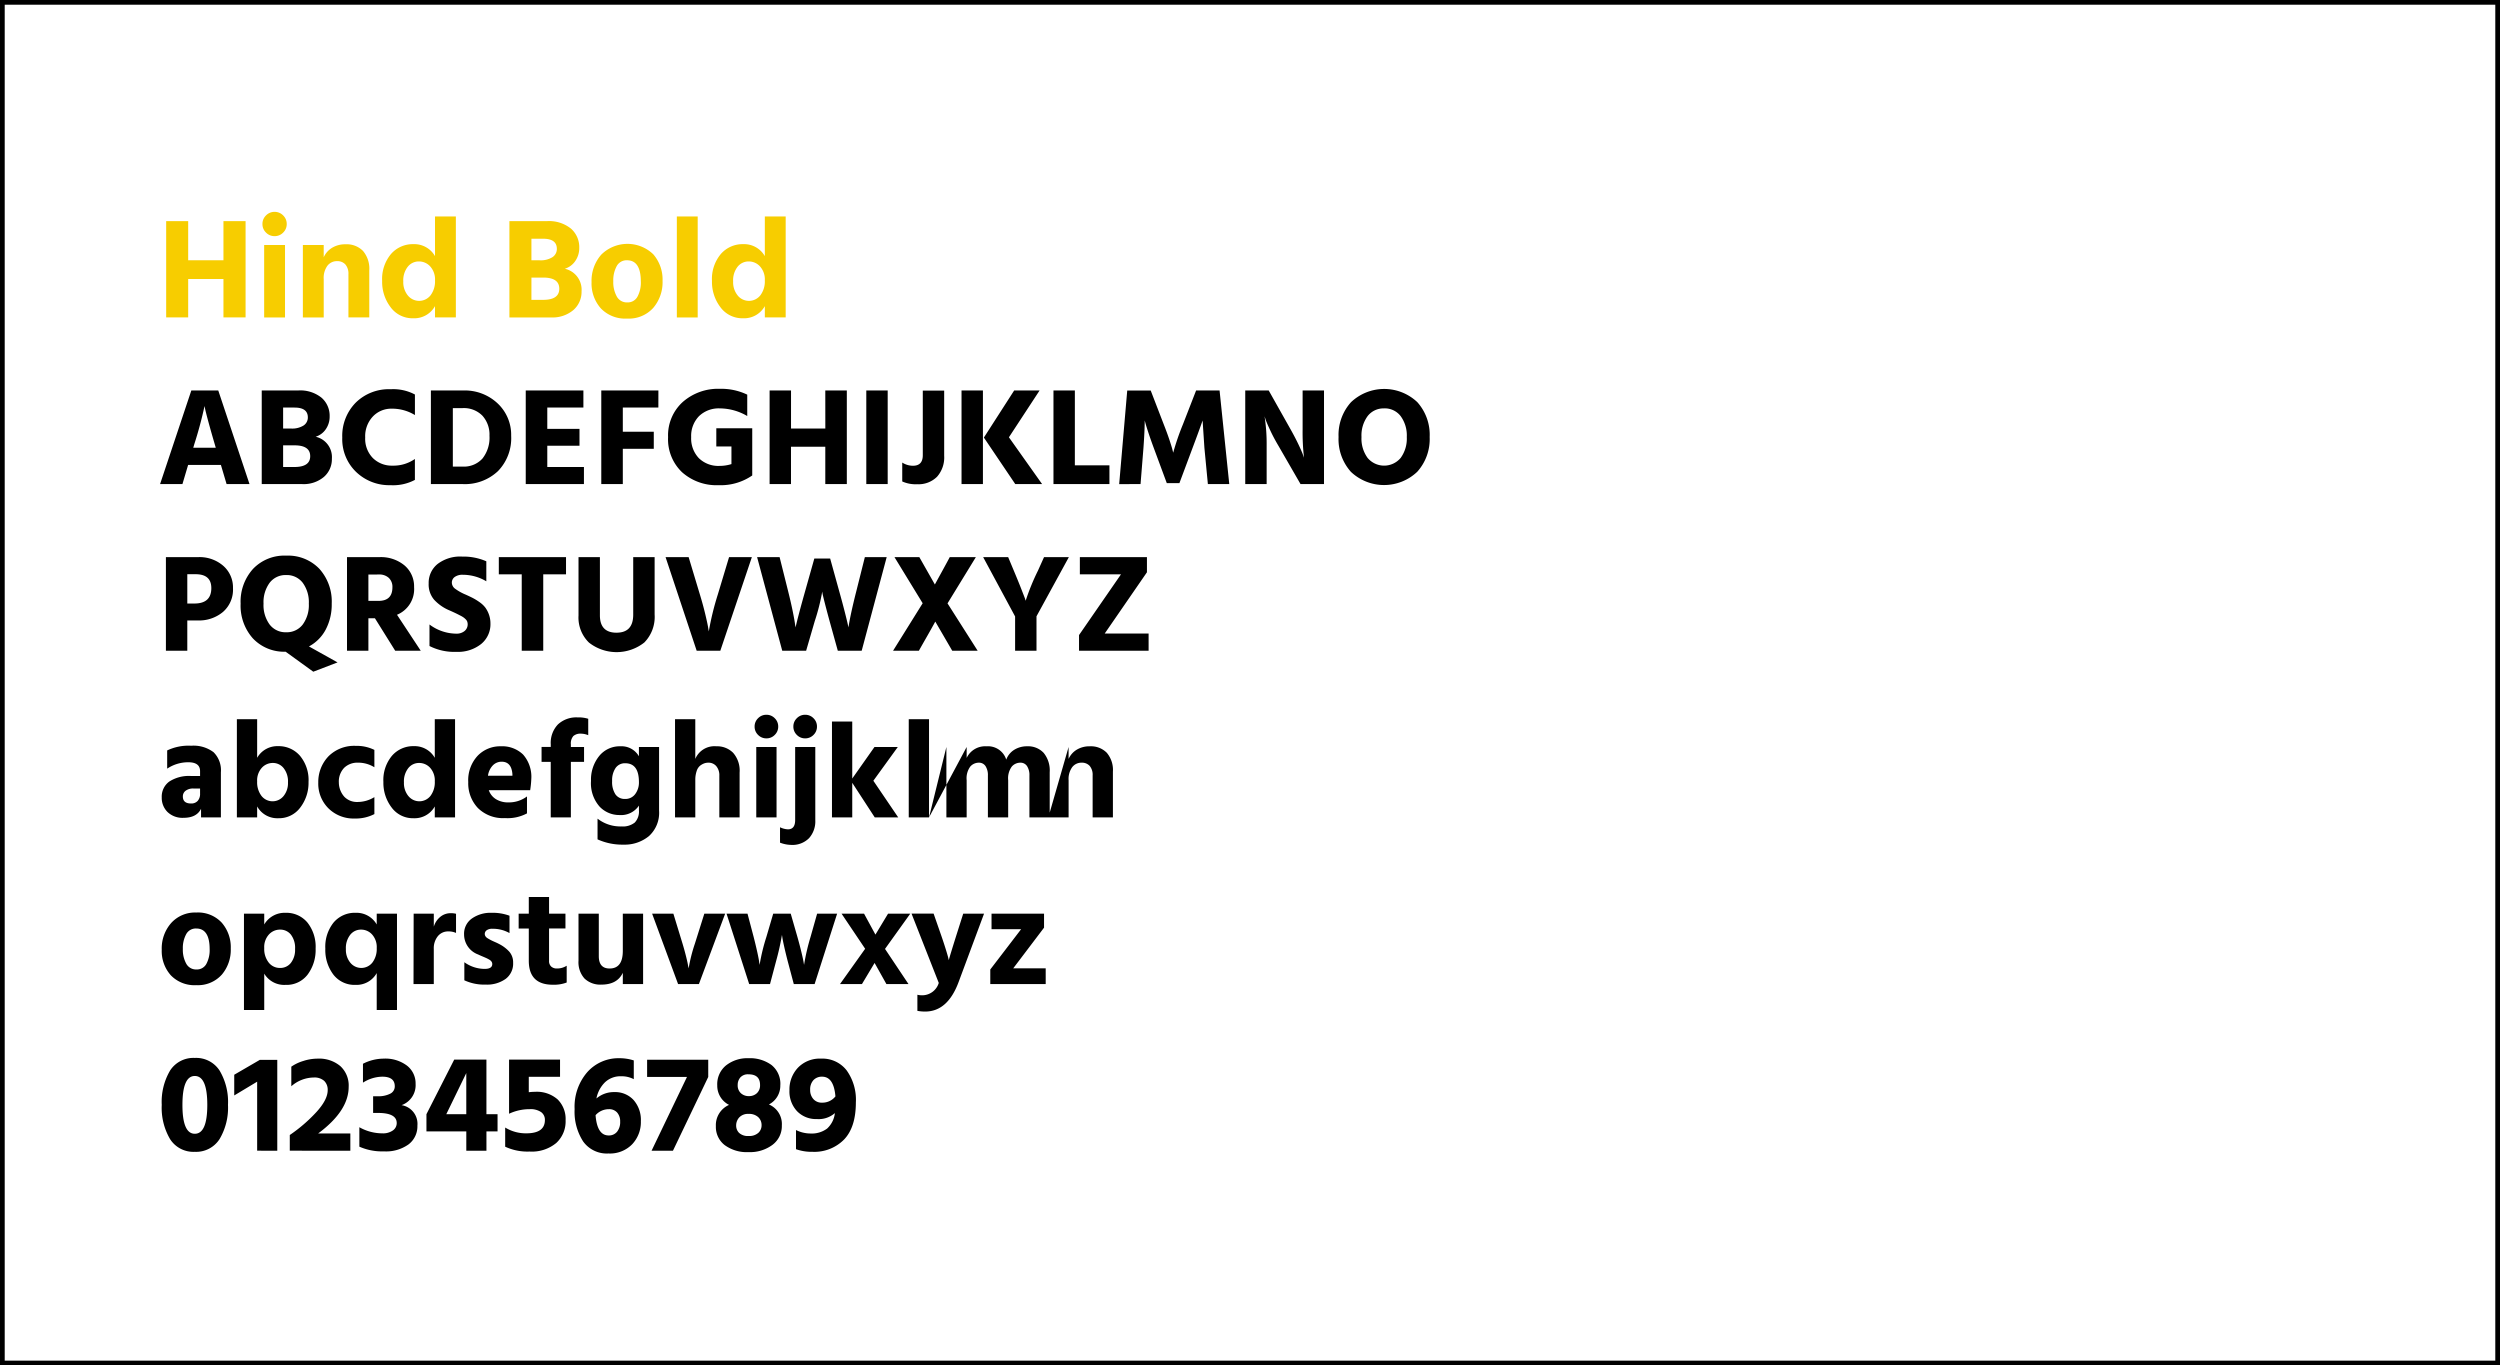<svg xmlns="http://www.w3.org/2000/svg" width="531" height="290" viewBox="0 0 531 290"><rect x="0" y="0" width="531" height="290" fill="#808080" stroke="none"/><g transform="translate(-994 -1524)"><g transform="translate(994 1626.307)" fill="#fff"><path d="M 530.5 187.193 L 0.5 187.193 L 0.5 -101.807 L 530.5 -101.807 L 530.5 187.193 Z" stroke="none"/><path d="M 530 186.693 L 530 -101.307 L 1 -101.307 L 1 186.693 L 530 186.693 M 531 187.693 L 0 187.693 L 0 -102.307 L 531 -102.307 L 531 187.693 Z" stroke="none" fill="#000"/></g><g transform="translate(395 -516.922)"><g transform="translate(633.354 2265.627)"><path d="M.93,9.059a5.871,5.871,0,0,0,5.251,2.7,5.9,5.9,0,0,0,5.265-2.714,13.036,13.036,0,0,0,1.785-7.256A13,13,0,0,0,11.446-5.5,5.919,5.919,0,0,0,6.181-8.183,5.882,5.882,0,0,0,.93-5.5,13.094,13.094,0,0,0-.84,1.787,13.108,13.108,0,0,0,.93,9.059M6.181-4.348q2.655,0,2.655,6.136T6.181,7.923q-2.626,0-2.625-6.136T6.181-4.348M19.425-3.139v14.66H23.7V-7.77H19.986L14.558-4.614v4.4ZM38.864-2.047a5.583,5.583,0,0,0-1.785-4.41,6.979,6.979,0,0,0-4.793-1.578,9.982,9.982,0,0,0-3.068.5,8.979,8.979,0,0,0-2.537,1.209v4.159a7.329,7.329,0,0,1,4.749-1.858,3.087,3.087,0,0,1,2.242.723,2.625,2.625,0,0,1,.737,1.962q0,2.035-2.434,4.69a32.527,32.527,0,0,1-5.619,4.838v3.333H39.218V7.864H32.375q6.488-4.807,6.49-9.911M46-4.2q2.655,0,2.655,2.035a1.707,1.707,0,0,1-1,1.593,5.47,5.47,0,0,1-2.566.531H44.056V3.5h1.032q3.982,0,3.982,2.153a1.894,1.894,0,0,1-.811,1.563A3.645,3.645,0,0,1,46,7.834a9.961,9.961,0,0,1-4.867-1.3v4.13a11.943,11.943,0,0,0,5.221,1,8.219,8.219,0,0,0,5.236-1.49,4.816,4.816,0,0,0,1.873-3.967A4.03,4.03,0,0,0,50.1,1.846a4.506,4.506,0,0,0,2.979-4.513,4.77,4.77,0,0,0-1.829-3.879A7.626,7.626,0,0,0,46.3-8.036a9.748,9.748,0,0,0-4.4,1.091v4.012A7.794,7.794,0,0,1,46-4.2m17.846-.767V3.764H59.6Zm4.277,8.731V-7.829H61.283l-5.9,11.593V7.421h8.466v4.1h4.277v-4.1h2.36V3.764ZM83.758-4.171V-7.829H72.932v11.5A10.249,10.249,0,0,1,77.3,2.7a3.974,3.974,0,0,1,2.434.619A2,2,0,0,1,80.543,5q0,2.832-3.953,2.832A8.363,8.363,0,0,1,72.106,6.6v4.071A11.224,11.224,0,0,0,77.3,11.7a8.09,8.09,0,0,0,5.649-1.814,6.209,6.209,0,0,0,1.991-4.823A5.859,5.859,0,0,0,83.256.637,6.694,6.694,0,0,0,78.419-.986a9.619,9.619,0,0,0-1.3.088V-4.171ZM91.309,3.97a3.766,3.766,0,0,1,2.8-1.268,2.244,2.244,0,0,1,1.785.723,2.821,2.821,0,0,1,.634,1.932,3.252,3.252,0,0,1-.649,2.124,2.192,2.192,0,0,1-1.8.8q-2.446,0-2.773-4.307M96.383-8.124a8.86,8.86,0,0,0-6.829,2.95,11.212,11.212,0,0,0-2.7,7.876A11.614,11.614,0,0,0,88.669,9.56a6.18,6.18,0,0,0,5.383,2.552,6.565,6.565,0,0,0,5.029-1.962,6.848,6.848,0,0,0,1.844-4.882A6.4,6.4,0,0,0,99.377.755,5.29,5.29,0,0,0,95.292-.927,5.679,5.679,0,0,0,91.486.43,6.578,6.578,0,0,1,93.3-3.006a4.773,4.773,0,0,1,3.437-1.283,5.574,5.574,0,0,1,2.684.619V-7.652a9.92,9.92,0,0,0-3.038-.472m5.87,3.982h8.466L103.2,11.522h4.543l7.492-15.663V-7.8H102.253ZM121.8,7.746a2.153,2.153,0,0,1-.634-1.563,2.516,2.516,0,0,1,.664-1.74,2.546,2.546,0,0,1,1.991-.737,2.834,2.834,0,0,1,2.021.678,2.28,2.28,0,0,1,.723,1.74,2.145,2.145,0,0,1-.693,1.608,2.857,2.857,0,0,1-2.05.664,2.729,2.729,0,0,1-2.021-.649m4.439-10.177a2.234,2.234,0,0,1-.678,1.74,2.4,2.4,0,0,1-1.681.619,2.44,2.44,0,0,1-1.711-.619,2.234,2.234,0,0,1-.678-1.74,2.411,2.411,0,0,1,.56-1.608,2.152,2.152,0,0,1,1.74-.664q2.449,0,2.448,2.271m4.307.059a5.1,5.1,0,0,0-1.873-4.307,7.774,7.774,0,0,0-4.882-1.445A7.315,7.315,0,0,0,119.023-6.6a5.145,5.145,0,0,0-1.873,4.233,4.557,4.557,0,0,0,2.507,4.159,4.69,4.69,0,0,0-2.8,4.513,4.87,4.87,0,0,0,1.873,4.026,7.911,7.911,0,0,0,5.059,1.49,7.96,7.96,0,0,0,5.118-1.563,4.989,4.989,0,0,0,1.962-4.1A4.511,4.511,0,0,0,128.123,1.7a4.472,4.472,0,0,0,2.419-4.071m7.02,2.92a2.829,2.829,0,0,1-.678-1.947,2.9,2.9,0,0,1,.693-2.065A2.412,2.412,0,0,1,139.42-4.2q2.478,0,2.832,4.189a3.524,3.524,0,0,1-2.861,1.327,2.318,2.318,0,0,1-1.829-.767m-.177,11.209a8.853,8.853,0,0,0,6.7-2.611q2.506-2.611,2.507-7.891a10.71,10.71,0,0,0-1.962-6.8,6.506,6.506,0,0,0-5.413-2.493A6.436,6.436,0,0,0,134.3-6.118a6.721,6.721,0,0,0-1.814,4.808A6.122,6.122,0,0,0,134.1,3.129,5.581,5.581,0,0,0,138.3,4.8a5.214,5.214,0,0,0,3.835-1.268,5.23,5.23,0,0,1-1.652,3.289,5.461,5.461,0,0,1-3.569,1.047,6.976,6.976,0,0,1-3.038-.737V11.2a10.049,10.049,0,0,0,3.51.56" transform="translate(0.84 8.183)"/></g><g transform="translate(633.354 2231.439)"><path d="M6.687,8.687A8.159,8.159,0,0,0,8.619,3.1,7.937,7.937,0,0,0,6.7-2.39,6.855,6.855,0,0,0,1.3-4.543,6.832,6.832,0,0,0-4.035-2.316,8.161,8.161,0,0,0-6.041,3.362,7.733,7.733,0,0,0-4.124,8.775,6.964,6.964,0,0,0,1.3,10.884a6.793,6.793,0,0,0,5.383-2.2M4.136,3.244a6.161,6.161,0,0,1-.693,3.112A2.279,2.279,0,0,1,1.333,7.551,2.361,2.361,0,0,1-.835,6.327a6.1,6.1,0,0,1-.723-3.142A6.134,6.134,0,0,1-.849.058,2.305,2.305,0,0,1,1.274-1.151q2.86,0,2.861,4.4M16.672,6.076a4.682,4.682,0,0,1-.944-3.068,3.971,3.971,0,0,1,1-2.891,3.179,3.179,0,0,1,2.36-1.032A2.887,2.887,0,0,1,21.377.132a4.62,4.62,0,0,1,.9,3.083,4.488,4.488,0,0,1-.885,2.935,2.836,2.836,0,0,1-2.3,1.077,2.987,2.987,0,0,1-2.419-1.15M11.422-4.307V16.164h4.307V8.436a4.936,4.936,0,0,0,4.513,2.389,5.623,5.623,0,0,0,4.7-2.183,8.73,8.73,0,0,0,1.7-5.516,8.27,8.27,0,0,0-1.755-5.56,5.815,5.815,0,0,0-4.646-2.05,5.02,5.02,0,0,0-4.513,2.478v-2.3ZM34.017,6.12a4.319,4.319,0,0,1-.944-2.906A4.543,4.543,0,0,1,34,.176,2.89,2.89,0,0,1,36.288-.915,3.138,3.138,0,0,1,38.634.117a4.019,4.019,0,0,1,.988,2.891,4.793,4.793,0,0,1-.914,3.068,3,3,0,0,1-4.69.044m5.6-8.127a4.931,4.931,0,0,0-4.454-2.478,5.888,5.888,0,0,0-4.69,2.05,8.221,8.221,0,0,0-1.77,5.56,8.662,8.662,0,0,0,1.711,5.516,5.662,5.662,0,0,0,4.72,2.183,4.9,4.9,0,0,0,4.484-2.507v7.846h4.307V-4.307H39.622Zm7.846-2.3-.029,14.955h4.307V3.185A4.052,4.052,0,0,1,52.6.486,2.784,2.784,0,0,1,54.843-.532a3.846,3.846,0,0,1,1.622.324V-4.278A4.271,4.271,0,0,0,55.344-4.4a3.42,3.42,0,0,0-2.227.782,4.259,4.259,0,0,0-1.372,2.08V-4.307Zm16.519-.177a6.864,6.864,0,0,0-4.144,1.209A3.946,3.946,0,0,0,58.176.117a4.535,4.535,0,0,0,2.979,4.248c.2.1.48.225.855.383s.657.28.855.369a7.3,7.3,0,0,1,.649.339,1.407,1.407,0,0,1,.5.442.944.944,0,0,1,.147.5q0,1.033-1.622,1.032a7.415,7.415,0,0,1-4.307-1.416V9.852a10.107,10.107,0,0,0,4.543.914A6.8,6.8,0,0,0,67,9.557a4.045,4.045,0,0,0,1.593-3.422,3.445,3.445,0,0,0-.826-2.375A7.581,7.581,0,0,0,65.58,2.123c-.217-.118-.508-.255-.87-.413s-.649-.291-.855-.4-.424-.232-.649-.369A1.4,1.4,0,0,1,62.719.5a.926.926,0,0,1-.147-.5.94.94,0,0,1,.413-.782,1.934,1.934,0,0,1,1.18-.31,7.125,7.125,0,0,1,3.658.914V-3.865a10.305,10.305,0,0,0-3.835-.619m15.72,3.333V-4.307H76.227v-3.54H71.92v3.54H69.767v3.156H71.92V5.693q0,5.1,5.1,5.1a7.586,7.586,0,0,0,2.95-.472V6.754a3.767,3.767,0,0,1-2.094.59,1.713,1.713,0,0,1-1.195-.413,1.552,1.552,0,0,1-.457-1.209V-1.151ZM91.89,3.6q0,3.745-2.8,3.746-2.3,0-2.3-2.625V-4.307H82.48v10a5.142,5.142,0,0,0,1.283,3.79,4.845,4.845,0,0,0,3.584,1.283q3.363,0,4.543-2.507v2.389H96.2V-4.307H91.89Zm16.165,7.05L113.63-4.307h-4.425L107.2,2.064a33.83,33.83,0,0,0-1.327,5.251l-.118-.56q-.089-.591-.413-1.9t-.767-2.788l-1.947-6.372H98.114l5.516,14.955Zm15.1,0,1.3-4.9A54.827,54.827,0,0,0,125.695.206l.088.59c.059.394.192,1.051.4,1.976s.447,1.917.723,2.979l1.3,4.9h4.425l4.779-14.955h-4.248L131.771.619a46.217,46.217,0,0,0-1.386,5.959l-.088-.531c-.059-.373-.206-1.058-.442-2.05s-.531-2.12-.885-3.378l-1.416-4.926h-3.717L122.391.619a41.4,41.4,0,0,0-1.445,5.959l-.089-.56c-.04-.373-.166-1.058-.383-2.05s-.483-2.109-.8-3.348l-1.3-4.926h-4.454l4.808,14.955ZM152.951-4.307h-4.72L145.547.147l-2.419-4.454h-4.779l5.015,7.463-5.339,7.492h4.661l2.684-4.484,2.507,4.484h4.69l-4.985-7.463Zm2.507,17.345a4.153,4.153,0,0,1-1-.118v3.422a8.386,8.386,0,0,0,1.652.147q4.779,0,7.109-6.283l5.4-14.513h-4.425L162.714.353q-1.271,4.042-1.593,5.221l-.089-.413c-.059-.276-.221-.845-.487-1.711s-.6-1.9-1.018-3.1l-1.622-4.661h-4.69L159,10.412a3.688,3.688,0,0,1-3.54,2.625M170.207-4.307V-1h6.283l-6.549,8.554v3.1h11.77V7.315h-6.9l6.549-8.643V-4.307Z" transform="translate(6.041 7.847)"/></g><g transform="translate(633.354 2192.738)"><path d="M4.277,8.8a2.213,2.213,0,0,1-.5,1.534,1.806,1.806,0,0,1-1.416.56q-1.741,0-1.74-1.5a1.479,1.479,0,0,1,.59-1.209,2.64,2.64,0,0,1,1.681-.472H4.277ZM1.77,2.136q2.506,0,2.507,1.888V5.057H2.39A7.676,7.676,0,0,0-2.286,6.251,3.96,3.96,0,0,0-3.864,9.6,4.232,4.232,0,0,0-2.64,12.7,4.571,4.571,0,0,0,.767,13.935q2.772,0,3.717-1.917v1.829H8.7V4.26A5.377,5.377,0,0,0,7.139,0,7.041,7.041,0,0,0,2.39-1.374a10.517,10.517,0,0,0-5.1,1V3.493A8.011,8.011,0,0,1,1.77,2.136M17.315,9.275A4.781,4.781,0,0,1,16.4,6.207a4.01,4.01,0,0,1,.988-2.891,3.131,3.131,0,0,1,2.345-1.032A2.893,2.893,0,0,1,22.02,3.375a4.543,4.543,0,0,1,.929,3.038,4.33,4.33,0,0,1-.944,2.906,3,3,0,0,1-4.69-.044M12.094-7.008V13.847H16.4v-2.33a4.9,4.9,0,0,0,4.484,2.507,5.612,5.612,0,0,0,4.675-2.271,8.618,8.618,0,0,0,1.755-5.428A8.044,8.044,0,0,0,25.486.75a5.959,5.959,0,0,0-4.631-2.035A4.929,4.929,0,0,0,16.4,1.192v-8.2ZM34.9,3.3a4.032,4.032,0,0,1,2.92-1.077A6.458,6.458,0,0,1,41.3,3.2V-.489a8.426,8.426,0,0,0-3.923-.855,7.706,7.706,0,0,0-5.811,2.2,7.88,7.88,0,0,0-2.183,5.56,7.4,7.4,0,0,0,2.183,5.531,7.591,7.591,0,0,0,5.546,2.139,8.669,8.669,0,0,0,4.189-.944V9.54a6.808,6.808,0,0,1-3.569,1.032,3.734,3.734,0,0,1-2.8-1.091,4.63,4.63,0,0,1-1.18-3.068A4.2,4.2,0,0,1,34.9,3.3M48.524,9.319a4.319,4.319,0,0,1-.944-2.906,4.543,4.543,0,0,1,.929-3.038A2.89,2.89,0,0,1,50.8,2.284a3.138,3.138,0,0,1,2.345,1.032,4.019,4.019,0,0,1,.988,2.891,4.793,4.793,0,0,1-.914,3.068,3,3,0,0,1-4.69.044m5.6-8.127a4.931,4.931,0,0,0-4.454-2.478A5.953,5.953,0,0,0,45.044.75a8.034,8.034,0,0,0-1.829,5.575,8.606,8.606,0,0,0,1.755,5.428,5.609,5.609,0,0,0,4.675,2.271,4.9,4.9,0,0,0,4.484-2.507v2.33h4.307V-7.008H54.129ZM65.427,5A3.921,3.921,0,0,1,66.489,2.77a2.586,2.586,0,0,1,1.829-.752q2.092,0,2.3,2.625V5Zm4.336,5.664a4.864,4.864,0,0,1-2.625-.678A3.621,3.621,0,0,1,65.6,8.065h8.79a19.481,19.481,0,0,0,.236-2.33A7.15,7.15,0,0,0,72.89.5,6.391,6.391,0,0,0,68.14-1.256,6.626,6.626,0,0,0,63.229.765a7.619,7.619,0,0,0-1.991,5.59,7.621,7.621,0,0,0,2.05,5.5,7.566,7.566,0,0,0,5.737,2.139,8.719,8.719,0,0,0,4.69-1v-3.6a6.386,6.386,0,0,1-3.953,1.268M84.48-7.392a5.715,5.715,0,0,0-4.2,1.5,5.675,5.675,0,0,0-1.519,4.218v.56H76.811V2.048h1.947v11.8h4.277V2.048h2.8V-1.108h-2.8v-.56a2.382,2.382,0,0,1,.531-1.77,2.288,2.288,0,0,1,1.622-.5,4.2,4.2,0,0,1,1.534.324V-7.1a7.042,7.042,0,0,0-2.242-.295M92.5,8.95A4.776,4.776,0,0,1,91.8,6.119a4.6,4.6,0,0,1,.737-2.773,2.392,2.392,0,0,1,2.035-1q2.92,0,2.92,4.012a4.085,4.085,0,0,1-.782,2.522,2.554,2.554,0,0,1-2.168,1.047A2.363,2.363,0,0,1,92.5,8.95M97.489.868a4.25,4.25,0,0,0-3.923-2.124A5.6,5.6,0,0,0,89.038.824a7.969,7.969,0,0,0-1.726,5.265A7.482,7.482,0,0,0,89.1,11.517a5.747,5.747,0,0,0,4.262,1.829,4.554,4.554,0,0,0,4.13-2.006v1a3.4,3.4,0,0,1-.885,2.6,4.064,4.064,0,0,1-2.832.826A7.863,7.863,0,0,1,88.7,14.112v4.4a12.726,12.726,0,0,0,5.516,1.121,8.088,8.088,0,0,0,5.4-1.814,6.674,6.674,0,0,0,2.153-5.413V-1.108H97.489Zm7.669-7.876V13.847h4.307V5.942a5.783,5.783,0,0,1,.295-1.962,2.356,2.356,0,0,1,.767-1.15,3.354,3.354,0,0,1,.87-.472,2.641,2.641,0,0,1,.841-.133,2.136,2.136,0,0,1,1.681.737A2.977,2.977,0,0,1,114.568,5v8.849h4.307V4.319A5.731,5.731,0,0,0,117.5.13a4.778,4.778,0,0,0-3.555-1.386,4.409,4.409,0,0,0-4.484,2.684V-7.008Zm21.563,5.9h-4.307V13.847h4.307Zm0,14.955M124.568-2.937a2.414,2.414,0,0,0,1.77-.737,2.414,2.414,0,0,0,.737-1.77,2.414,2.414,0,0,0-.737-1.77,2.414,2.414,0,0,0-1.77-.737,2.414,2.414,0,0,0-1.77.737,2.414,2.414,0,0,0-.737,1.77,2.414,2.414,0,0,0,.737,1.77,2.414,2.414,0,0,0,1.77.737m5.221,22.625a4.972,4.972,0,0,0,3.835-1.431,5.351,5.351,0,0,0,1.327-3.79V-1.108h-4.277V14.407q0,1.975-1.534,1.976a4.193,4.193,0,0,1-1.681-.442v3.274a6.927,6.927,0,0,0,2.33.472M132.8-2.937a2.421,2.421,0,0,0,1.77-.737,2.414,2.414,0,0,0,.737-1.77,2.414,2.414,0,0,0-.737-1.77,2.421,2.421,0,0,0-1.77-.737,2.414,2.414,0,0,0-1.77.737,2.406,2.406,0,0,0-.737,1.77,2.406,2.406,0,0,0,.737,1.77,2.414,2.414,0,0,0,1.77.737m14.483,9,5.192-7.168h-4.956l-4.72,6.7V-6.507h-4.307V13.847H142.8V6.5l4.779,7.345h4.985ZM159.108-7.008H154.8V13.847h4.307Zm0,20.855,3.687-14.955V13.847H167.1V5.942a4.184,4.184,0,0,1,.782-2.906,2.414,2.414,0,0,1,1.785-.811,1.643,1.643,0,0,1,1.445.737,3.515,3.515,0,0,1,.5,2.006v8.879h4.307V5.942a4.184,4.184,0,0,1,.782-2.906,2.414,2.414,0,0,1,1.785-.811,1.643,1.643,0,0,1,1.445.737,3.515,3.515,0,0,1,.5,2.006v8.879h4.307V4.26A5.894,5.894,0,0,0,183.458.145a4.507,4.507,0,0,0-3.5-1.4A5.045,5.045,0,0,0,177.19-.5a4.14,4.14,0,0,0-1.681,2.08,4.056,4.056,0,0,0-4.189-2.832A4.34,4.34,0,0,0,167.1,1.222v-2.33Zm25.339,0V13.847h4.307V5.942a4.251,4.251,0,0,1,.782-2.788,2.458,2.458,0,0,1,1.962-.929,2.214,2.214,0,0,1,1.74.693,2.939,2.939,0,0,1,.619,2.021v8.908h4.307v-9.7a5.646,5.646,0,0,0-1.3-4.026,4.717,4.717,0,0,0-3.6-1.372,5.181,5.181,0,0,0-2.788.723,4.388,4.388,0,0,0-1.726,1.962V-1.108Z" transform="translate(3.864 7.952)"/></g><g transform="translate(634.239 2158.933)"><path d="M2.387,2.077h1.77q3.334,0,3.333,2.95,0,3.274-3.6,3.274h-1.5ZM-2.156,18.33H2.387V11.9h2.3a7.907,7.907,0,0,0,5.265-1.8,6.262,6.262,0,0,0,2.139-5.074,6.09,6.09,0,0,0-2.05-4.72A7.667,7.667,0,0,0,4.688-1.552H-2.156ZM23.389,2.254A4.244,4.244,0,0,1,26.9,3.891,6.962,6.962,0,0,1,28.2,8.33a6.962,6.962,0,0,1-1.3,4.439,4.244,4.244,0,0,1-3.51,1.637,4.242,4.242,0,0,1-3.51-1.637,6.95,6.95,0,0,1-1.3-4.439,6.95,6.95,0,0,1,1.3-4.439,4.242,4.242,0,0,1,3.51-1.637m4.838,15.162a8.632,8.632,0,0,0,3.569-3.6A11.426,11.426,0,0,0,33.064,8.33a10.4,10.4,0,0,0-2.625-7.4,9.2,9.2,0,0,0-7.05-2.8A9.185,9.185,0,0,0,16.354.941a10.36,10.36,0,0,0-2.64,7.389,10.414,10.414,0,0,0,2.6,7.374,9.113,9.113,0,0,0,6.962,2.832l5.87,4.248L34.3,20.808ZM43.094,2.136a2.929,2.929,0,0,1,2.094.723,2.611,2.611,0,0,1,.767,1.991q0,2.892-2.95,2.891H40.852v-5.6ZM51.973,18.33l-5.044-7.64a5.886,5.886,0,0,0,3.628-5.87,5.832,5.832,0,0,0-2.021-4.6,7.838,7.838,0,0,0-5.354-1.77H36.309V18.33h4.543v-6.9h1.386l4.307,6.9Zm8.79-20A7.9,7.9,0,0,0,55.542-.091a5.134,5.134,0,0,0-1.888,4.144A4.971,4.971,0,0,0,54.819,7.5,9.286,9.286,0,0,0,57.9,9.687q.354.149.929.413c.383.177.672.314.87.413s.436.221.723.369a5.285,5.285,0,0,1,.649.383,3.922,3.922,0,0,1,.457.4,1.312,1.312,0,0,1,.324.5,1.84,1.84,0,0,1-.59,1.991,2.643,2.643,0,0,1-1.711.546,9.57,9.57,0,0,1-5.723-1.947v4.572a11.641,11.641,0,0,0,5.723,1.239A7.881,7.881,0,0,0,64.8,16.9a5.422,5.422,0,0,0,1.976-4.351,5.558,5.558,0,0,0-.324-1.917,5.778,5.778,0,0,0-.782-1.49,5.489,5.489,0,0,0-1.239-1.15,12.31,12.31,0,0,0-1.386-.855q-.607-.31-1.519-.723a10.7,10.7,0,0,1-2.212-1.224,1.649,1.649,0,0,1-.737-1.313,1.464,1.464,0,0,1,.6-1.209,2.81,2.81,0,0,1,1.755-.472A9.737,9.737,0,0,1,65.9,3.581V-.667a12.089,12.089,0,0,0-5.133-1m7.787.118V2.106h4.867V18.33H77.99V2.106h4.838V-1.552ZM93.565,14.5q-3.54,0-3.54-3.687V-1.552H85.482V10.838a7.425,7.425,0,0,0,2.212,5.752,9.5,9.5,0,0,0,11.77-.015,7.768,7.768,0,0,0,2.183-5.944V-1.552H97.1V10.661q0,3.834-3.54,3.835M117.458-1.552l-2.389,7.935a59.342,59.342,0,0,0-1.917,7.846L113,13.315q-.149-.885-.619-2.847t-1.121-4.085l-2.389-7.935h-4.9l6.608,19.882H115.6l6.7-19.882Zm16.133,7.315q-1.5,5.31-2.006,7.61l-.118-.708q-.089-.736-.472-2.64t-.973-4.262l-1.829-7.315h-4.779l5.339,19.882h5.074l1.829-6.283a44.74,44.74,0,0,0,1.593-6.283l.059.442q.089.442.487,2.006t1.018,3.835l1.742,6.283h5.072l5.31-19.882H146.3l-1.827,7.286q-1.271,5.016-1.654,7.64l-.177-.8q-.177-.8-.662-2.7t-1.108-4.115L138.93-1.257h-3.363Zm18.7,12.566h5.487q.354-.648,1.593-2.817t1.888-3.378l3.6,6.195h5.4l-6.4-10.059,6.018-9.823h-5.546q-.382.736-1.475,2.729T161.172,4.26l-3.3-5.811h-5.28l5.988,9.793ZM184.357-1.552l-1.3,2.891a47.416,47.416,0,0,0-2.6,6.372l-.147-.472q-.177-.471-.8-2.065t-1.563-3.835l-1.209-2.891h-5.31l6.785,12.6V18.33h4.543V11.015l6.873-12.566Zm7.61,0V2.106H200.7L191.791,15V18.33h14.778V14.672h-9.321l8.967-13.009V-1.552Z" transform="translate(2.156 1.876)"/></g><g transform="translate(633 2123.507)"><path d="M3.812,6.2A84.1,84.1,0,0,0,6-1.942l.118.59q.117.591.664,2.625T8.178,6.2l.206.708H3.606Zm11.74,8.436L8.916-5.246H3.193L-3.444,14.636H1.305l1.209-4.071H9.476l1.209,4.071Zm7.138-8.23H25.11q3.331,0,3.333,2.3t-3.363,2.3H22.691ZM25.11-1.618q2.832,0,2.832,2.094a2.016,2.016,0,0,1-.9,1.711,4.556,4.556,0,0,1-2.67.649H22.691V-1.618ZM18.148,14.636h8.584a6.664,6.664,0,0,0,4.616-1.519,4.98,4.98,0,0,0,1.7-3.879,4.434,4.434,0,0,0-3.451-4.661,4.047,4.047,0,0,0,2.153-1.593A4.665,4.665,0,0,0,32.573.241,5.08,5.08,0,0,0,30.862-3.7a7.194,7.194,0,0,0-4.985-1.549H18.148ZM45.523-5.512A10.006,10.006,0,0,0,38.1-2.65a10.044,10.044,0,0,0-2.847,7.4,9.662,9.662,0,0,0,2.935,7.3,10.129,10.129,0,0,0,7.3,2.817,9.881,9.881,0,0,0,5.192-1.121V9.3a7.943,7.943,0,0,1-4.749,1.416A5.693,5.693,0,0,1,41.747,9.1a5.845,5.845,0,0,1-1.622-4.351A6.124,6.124,0,0,1,41.747.285a5.377,5.377,0,0,1,4.012-1.667A9.245,9.245,0,0,1,50.685-.025V-4.391a9.811,9.811,0,0,0-5.162-1.121M58.738-1.5h2.035A5.53,5.53,0,0,1,65.021.108a5.987,5.987,0,0,1,1.5,4.262,7.142,7.142,0,0,1-1.49,4.838A5.316,5.316,0,0,1,60.8,10.919H58.738ZM54.077,14.636h6.785a10.223,10.223,0,0,0,7.448-2.743A10.016,10.016,0,0,0,71.127,4.37a9.143,9.143,0,0,0-2.861-6.858A10.148,10.148,0,0,0,60.92-5.246H54.077ZM78.8,6.494H85.64V2.9H78.8V-1.618h7.669V-5.246H74.224V14.636h12.36V11.007H78.8Zm23.6-11.74H90.269V14.636h4.572V7.143h6.578V3.515H94.841V-1.618h7.551Zm12.3,8.023V6.642h3.215v3.746a8.451,8.451,0,0,1-2.507.383,5.92,5.92,0,0,1-4.425-1.652,6.084,6.084,0,0,1-1.622-4.454A6.036,6.036,0,0,1,111.006.226a6,6,0,0,1,4.454-1.667A11.558,11.558,0,0,1,121.271.182V-4.361A12.724,12.724,0,0,0,115.46-5.6a11.344,11.344,0,0,0-7.891,2.8,9.557,9.557,0,0,0-3.112,7.463,9.651,9.651,0,0,0,2.979,7.463,11,11,0,0,0,7.758,2.743,11.8,11.8,0,0,0,7.138-2.065V2.777Zm23.156.059h-7.286V-5.246H126.02V14.636h4.543V6.7h7.286v7.935h4.572V-5.246h-4.572Zm13.245-8.082h-4.543V14.636h4.543Zm0,19.882,6.254.029a5.571,5.571,0,0,0,4.233-1.593A6.192,6.192,0,0,0,163.1,8.618V-5.217h-4.543V8.5q0,2.241-2.094,2.242a4.236,4.236,0,0,1-2.271-.678v4.012a6.877,6.877,0,0,0,3.156.59M171.329-5.246h-4.543V14.636h4.543Zm0,19.882M183.364-5.246h-5.4l-6.431,10,6.667,9.882H183.9l-7.05-9.941Zm7.492,0h-4.543V14.636H198.2V10.653h-7.345Zm13.952,19.882.619-7.7q.265-3.717.265-5.811l.147.531q.145.559.619,2.006t1.15,3.274l2.773,7.492h2.684l2.8-7.492q1.356-3.6,2.124-5.811l.383,5.811.737,7.7h4.543L221.593-5.246h-4.985l-2.8,7.2a52.573,52.573,0,0,0-2.065,6.018l-.147-.59q-.149-.619-.649-2.124t-1.209-3.3l-2.773-7.2h-4.985l-1.711,19.882Zm26.784,0V6.406a37.9,37.9,0,0,0-.442-6.165l.236.737q.265.736.988,2.286t1.667,3.142l4.749,8.23h4.985V-5.246h-4.543v8.23a47.534,47.534,0,0,0,.295,6.047l-.236-.649q-.209-.619-.929-2.139t-1.7-3.26l-4.631-8.23h-4.985V14.636Zm17.9-2.6a10.231,10.231,0,0,0,14.085-.015,10.36,10.36,0,0,0,2.64-7.389,10.389,10.389,0,0,0-2.625-7.4,10.231,10.231,0,0,0-14.085.015,10.369,10.369,0,0,0-2.64,7.389,10.4,10.4,0,0,0,2.625,7.4m7.05-13.481A4.242,4.242,0,0,1,260.057.2a6.95,6.95,0,0,1,1.3,4.439,6.95,6.95,0,0,1-1.3,4.439,4.582,4.582,0,0,1-7.021,0,6.962,6.962,0,0,1-1.3-4.439A6.962,6.962,0,0,1,253.036.2a4.244,4.244,0,0,1,3.51-1.637" transform="translate(3.444 5.6)"/></g><g transform="translate(634.295 2085.922)"><path d="M6.392,5.4H-1.1V-2.91H-5.774v20.45H-1.1V9.378H6.392v8.162h4.7V-2.91h-4.7ZM19.468,2.157H15.039V17.541h4.429Zm0,15.383M17.253.276a2.483,2.483,0,0,0,1.82-.759,2.476,2.476,0,0,0,.759-1.82,2.483,2.483,0,0,0-.759-1.82,2.491,2.491,0,0,0-1.82-.759,2.491,2.491,0,0,0-1.82.759,2.483,2.483,0,0,0-.759,1.82,2.476,2.476,0,0,0,.759,1.82,2.483,2.483,0,0,0,1.82.759M23.26,2.157V17.541h4.429V9.41a4.372,4.372,0,0,1,.8-2.868,2.532,2.532,0,0,1,2.018-.957A2.272,2.272,0,0,1,32.3,6.3a3.016,3.016,0,0,1,.638,2.077v9.163h4.429V7.558a5.8,5.8,0,0,0-1.336-4.14,4.844,4.844,0,0,0-3.7-1.412,5.336,5.336,0,0,0-2.868.744,4.509,4.509,0,0,0-1.776,2.018V2.157Zm22.3,10.727a4.449,4.449,0,0,1-.971-2.99,4.668,4.668,0,0,1,.957-3.125A2.972,2.972,0,0,1,47.9,5.647a3.224,3.224,0,0,1,2.41,1.062,4.125,4.125,0,0,1,1.018,2.973,4.919,4.919,0,0,1-.942,3.156,3.085,3.085,0,0,1-4.823.046m5.765-8.361a5.071,5.071,0,0,0-4.583-2.547,6.123,6.123,0,0,0-4.762,2.092A8.264,8.264,0,0,0,40.1,9.8a8.857,8.857,0,0,0,1.806,5.584,5.771,5.771,0,0,0,4.808,2.335,5.041,5.041,0,0,0,4.612-2.579v2.4h4.429V-3.911H51.326Zm20.48,4.551h2.488q3.426,0,3.428,2.368t-3.46,2.366H71.805ZM74.294.824q2.911,0,2.912,2.153a2.072,2.072,0,0,1-.925,1.759,4.682,4.682,0,0,1-2.745.668h-1.73V.824ZM67.132,17.541h8.83a6.849,6.849,0,0,0,4.747-1.563,5.114,5.114,0,0,0,1.745-3.989A4.559,4.559,0,0,0,78.9,7.2a4.164,4.164,0,0,0,2.217-1.639,4.806,4.806,0,0,0,.849-2.821A5.23,5.23,0,0,0,80.21-1.317,7.4,7.4,0,0,0,75.082-2.91h-7.95Zm30.539-2.018a8.391,8.391,0,0,0,1.987-5.748A8.172,8.172,0,0,0,97.686,4.13a7.9,7.9,0,0,0-11.045.076,8.4,8.4,0,0,0-2.063,5.841,7.964,7.964,0,0,0,1.972,5.569,7.163,7.163,0,0,0,5.584,2.168,6.982,6.982,0,0,0,5.537-2.261m-2.625-5.6a6.344,6.344,0,0,1-.712,3.2,2.345,2.345,0,0,1-2.17,1.228,2.423,2.423,0,0,1-2.229-1.26,6.265,6.265,0,0,1-.744-3.23,6.325,6.325,0,0,1,.727-3.217A2.376,2.376,0,0,1,92.1,5.4q2.942,0,2.943,4.522M107.121-3.911h-4.429V17.541h4.429Zm0,21.451,8.5-4.656a4.449,4.449,0,0,1-.971-2.99A4.668,4.668,0,0,1,115.6,6.77a2.972,2.972,0,0,1,2.351-1.123,3.224,3.224,0,0,1,2.41,1.062,4.125,4.125,0,0,1,1.018,2.973,4.919,4.919,0,0,1-.942,3.156,3.085,3.085,0,0,1-4.823.046m5.765-8.361A5.071,5.071,0,0,0,116.8,1.976a6.124,6.124,0,0,0-4.762,2.092A8.264,8.264,0,0,0,110.155,9.8a8.857,8.857,0,0,0,1.806,5.584,5.771,5.771,0,0,0,4.808,2.335,5.041,5.041,0,0,0,4.612-2.579v2.4h4.429V-3.911h-4.429Z" transform="translate(5.774 4.882)" fill="#f7cd00"/></g></g></g></svg>
